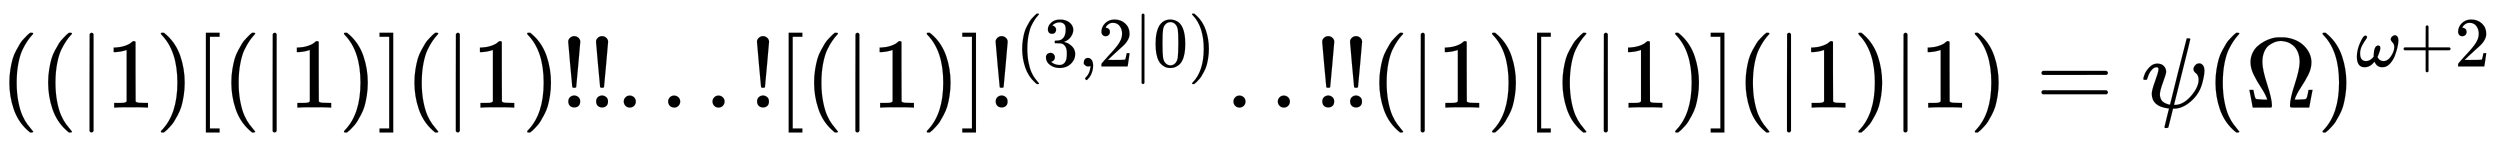 <svg xmlns:xlink="http://www.w3.org/1999/xlink" width="58.227ex" height="3.343ex" style="vertical-align: -0.838ex;" viewBox="0 -1078.4 25069.9 1439.2" role="img" focusable="false" xmlns="http://www.w3.org/2000/svg" aria-labelledby="MathJax-SVG-1-Title">
<title id="MathJax-SVG-1-Title">{\displaystyle ((|1)[(|1)](|1)!!...![(|1)]!^{(3,2|0)}..!!(|1)[(|1)](|1)|1)=\psi (\Omega )^{\omega +2}}</title>
<defs aria-hidden="true">
<path stroke-width="1" id="E1-MJMAIN-28" d="M94 250Q94 319 104 381T127 488T164 576T202 643T244 695T277 729T302 750H315H319Q333 750 333 741Q333 738 316 720T275 667T226 581T184 443T167 250T184 58T225 -81T274 -167T316 -220T333 -241Q333 -250 318 -250H315H302L274 -226Q180 -141 137 -14T94 250Z"></path>
<path stroke-width="1" id="E1-MJMAIN-7C" d="M139 -249H137Q125 -249 119 -235V251L120 737Q130 750 139 750Q152 750 159 735V-235Q151 -249 141 -249H139Z"></path>
<path stroke-width="1" id="E1-MJMAIN-31" d="M213 578L200 573Q186 568 160 563T102 556H83V602H102Q149 604 189 617T245 641T273 663Q275 666 285 666Q294 666 302 660V361L303 61Q310 54 315 52T339 48T401 46H427V0H416Q395 3 257 3Q121 3 100 0H88V46H114Q136 46 152 46T177 47T193 50T201 52T207 57T213 61V578Z"></path>
<path stroke-width="1" id="E1-MJMAIN-29" d="M60 749L64 750Q69 750 74 750H86L114 726Q208 641 251 514T294 250Q294 182 284 119T261 12T224 -76T186 -143T145 -194T113 -227T90 -246Q87 -249 86 -250H74Q66 -250 63 -250T58 -247T55 -238Q56 -237 66 -225Q221 -64 221 250T66 725Q56 737 55 738Q55 746 60 749Z"></path>
<path stroke-width="1" id="E1-MJMAIN-5B" d="M118 -250V750H255V710H158V-210H255V-250H118Z"></path>
<path stroke-width="1" id="E1-MJMAIN-5D" d="M22 710V750H159V-250H22V-210H119V710H22Z"></path>
<path stroke-width="1" id="E1-MJMAIN-21" d="M78 661Q78 682 96 699T138 716T180 700T199 661Q199 654 179 432T158 206Q156 198 139 198Q121 198 119 206Q118 209 98 431T78 661ZM79 61Q79 89 97 105T141 121Q164 119 181 104T198 61Q198 31 181 16T139 1Q114 1 97 16T79 61Z"></path>
<path stroke-width="1" id="E1-MJMAIN-2E" d="M78 60Q78 84 95 102T138 120Q162 120 180 104T199 61Q199 36 182 18T139 0T96 17T78 60Z"></path>
<path stroke-width="1" id="E1-MJMAIN-33" d="M127 463Q100 463 85 480T69 524Q69 579 117 622T233 665Q268 665 277 664Q351 652 390 611T430 522Q430 470 396 421T302 350L299 348Q299 347 308 345T337 336T375 315Q457 262 457 175Q457 96 395 37T238 -22Q158 -22 100 21T42 130Q42 158 60 175T105 193Q133 193 151 175T169 130Q169 119 166 110T159 94T148 82T136 74T126 70T118 67L114 66Q165 21 238 21Q293 21 321 74Q338 107 338 175V195Q338 290 274 322Q259 328 213 329L171 330L168 332Q166 335 166 348Q166 366 174 366Q202 366 232 371Q266 376 294 413T322 525V533Q322 590 287 612Q265 626 240 626Q208 626 181 615T143 592T132 580H135Q138 579 143 578T153 573T165 566T175 555T183 540T186 520Q186 498 172 481T127 463Z"></path>
<path stroke-width="1" id="E1-MJMAIN-2C" d="M78 35T78 60T94 103T137 121Q165 121 187 96T210 8Q210 -27 201 -60T180 -117T154 -158T130 -185T117 -194Q113 -194 104 -185T95 -172Q95 -168 106 -156T131 -126T157 -76T173 -3V9L172 8Q170 7 167 6T161 3T152 1T140 0Q113 0 96 17Z"></path>
<path stroke-width="1" id="E1-MJMAIN-32" d="M109 429Q82 429 66 447T50 491Q50 562 103 614T235 666Q326 666 387 610T449 465Q449 422 429 383T381 315T301 241Q265 210 201 149L142 93L218 92Q375 92 385 97Q392 99 409 186V189H449V186Q448 183 436 95T421 3V0H50V19V31Q50 38 56 46T86 81Q115 113 136 137Q145 147 170 174T204 211T233 244T261 278T284 308T305 340T320 369T333 401T340 431T343 464Q343 527 309 573T212 619Q179 619 154 602T119 569T109 550Q109 549 114 549Q132 549 151 535T170 489Q170 464 154 447T109 429Z"></path>
<path stroke-width="1" id="E1-MJMAIN-30" d="M96 585Q152 666 249 666Q297 666 345 640T423 548Q460 465 460 320Q460 165 417 83Q397 41 362 16T301 -15T250 -22Q224 -22 198 -16T137 16T82 83Q39 165 39 320Q39 494 96 585ZM321 597Q291 629 250 629Q208 629 178 597Q153 571 145 525T137 333Q137 175 145 125T181 46Q209 16 250 16Q290 16 318 46Q347 76 354 130T362 333Q362 478 354 524T321 597Z"></path>
<path stroke-width="1" id="E1-MJMAIN-3D" d="M56 347Q56 360 70 367H707Q722 359 722 347Q722 336 708 328L390 327H72Q56 332 56 347ZM56 153Q56 168 72 173H708Q722 163 722 153Q722 140 707 133H70Q56 140 56 153Z"></path>
<path stroke-width="1" id="E1-MJMATHI-3C8" d="M161 441Q202 441 226 417T250 358Q250 338 218 252T187 127Q190 85 214 61Q235 43 257 37Q275 29 288 29H289L371 360Q455 691 456 692Q459 694 472 694Q492 694 492 687Q492 678 411 356Q329 28 329 27T335 26Q421 26 498 114T576 278Q576 302 568 319T550 343T532 361T524 384Q524 405 541 424T583 443Q602 443 618 425T634 366Q634 337 623 288T605 220Q573 125 492 57T329 -11H319L296 -104Q272 -198 272 -199Q270 -205 252 -205H239Q233 -199 233 -197Q233 -192 256 -102T279 -9Q272 -8 265 -8Q106 14 106 139Q106 174 139 264T173 379Q173 380 173 381Q173 390 173 393T169 400T158 404H154Q131 404 112 385T82 344T65 302T57 280Q55 278 41 278H27Q21 284 21 287Q21 299 34 333T82 404T161 441Z"></path>
<path stroke-width="1" id="E1-MJMAIN-3A9" d="M55 454Q55 503 75 546T127 617T197 665T272 695T337 704H352Q396 704 404 703Q527 687 596 615T666 454Q666 392 635 330T559 200T499 83V80H543Q589 81 600 83T617 93Q622 102 629 135T636 172L637 177H677V175L660 89Q645 3 644 2V0H552H488Q461 0 456 3T451 20Q451 89 499 235T548 455Q548 512 530 555T483 622T424 656T361 668Q332 668 303 658T243 626T193 560T174 456Q174 380 222 233T270 20Q270 7 263 0H77V2Q76 3 61 89L44 175V177H84L85 172Q85 171 88 155T96 119T104 93Q109 86 120 84T178 80H222V83Q206 132 162 199T87 329T55 454Z"></path>
<path stroke-width="1" id="E1-MJMATHI-3C9" d="M495 384Q495 406 514 424T555 443Q574 443 589 425T604 364Q604 334 592 278T555 155T483 38T377 -11Q297 -11 267 66Q266 68 260 61Q201 -11 125 -11Q15 -11 15 139Q15 230 56 325T123 434Q135 441 147 436Q160 429 160 418Q160 406 140 379T94 306T62 208Q61 202 61 187Q61 124 85 100T143 76Q201 76 245 129L253 137V156Q258 297 317 297Q348 297 348 261Q348 243 338 213T318 158L308 135Q309 133 310 129T318 115T334 97T358 83T393 76Q456 76 501 148T546 274Q546 305 533 325T508 357T495 384Z"></path>
<path stroke-width="1" id="E1-MJMAIN-2B" d="M56 237T56 250T70 270H369V420L370 570Q380 583 389 583Q402 583 409 568V270H707Q722 262 722 250T707 230H409V-68Q401 -82 391 -82H389H387Q375 -82 369 -68V230H70Q56 237 56 250Z"></path>
</defs>
<g stroke="currentColor" fill="currentColor" stroke-width="0" transform="matrix(1 0 0 -1 0 0)" aria-hidden="true">
 <use xlink:href="#E1-MJMAIN-28" x="0" y="0"></use>
 <use xlink:href="#E1-MJMAIN-28" x="389" y="0"></use>
 <use xlink:href="#E1-MJMAIN-7C" x="779" y="0"></use>
 <use xlink:href="#E1-MJMAIN-31" x="1057" y="0"></use>
 <use xlink:href="#E1-MJMAIN-29" x="1558" y="0"></use>
 <use xlink:href="#E1-MJMAIN-5B" x="1947" y="0"></use>
 <use xlink:href="#E1-MJMAIN-28" x="2226" y="0"></use>
 <use xlink:href="#E1-MJMAIN-7C" x="2615" y="0"></use>
 <use xlink:href="#E1-MJMAIN-31" x="2894" y="0"></use>
 <use xlink:href="#E1-MJMAIN-29" x="3394" y="0"></use>
 <use xlink:href="#E1-MJMAIN-5D" x="3784" y="0"></use>
 <use xlink:href="#E1-MJMAIN-28" x="4062" y="0"></use>
 <use xlink:href="#E1-MJMAIN-7C" x="4452" y="0"></use>
 <use xlink:href="#E1-MJMAIN-31" x="4730" y="0"></use>
 <use xlink:href="#E1-MJMAIN-29" x="5231" y="0"></use>
 <use xlink:href="#E1-MJMAIN-21" x="5620" y="0"></use>
 <use xlink:href="#E1-MJMAIN-21" x="5899" y="0"></use>
 <use xlink:href="#E1-MJMAIN-2E" x="6177" y="0"></use>
 <use xlink:href="#E1-MJMAIN-2E" x="6622" y="0"></use>
 <use xlink:href="#E1-MJMAIN-2E" x="7067" y="0"></use>
 <use xlink:href="#E1-MJMAIN-21" x="7513" y="0"></use>
 <use xlink:href="#E1-MJMAIN-5B" x="7791" y="0"></use>
 <use xlink:href="#E1-MJMAIN-28" x="8070" y="0"></use>
 <use xlink:href="#E1-MJMAIN-7C" x="8459" y="0"></use>
 <use xlink:href="#E1-MJMAIN-31" x="8738" y="0"></use>
 <use xlink:href="#E1-MJMAIN-29" x="9238" y="0"></use>
 <use xlink:href="#E1-MJMAIN-5D" x="9628" y="0"></use>
<g transform="translate(9906,0)">
 <use xlink:href="#E1-MJMAIN-21" x="0" y="0"></use>
<g transform="translate(278,412)">
 <use transform="scale(0.707)" xlink:href="#E1-MJMAIN-28" x="0" y="0"></use>
 <use transform="scale(0.707)" xlink:href="#E1-MJMAIN-33" x="389" y="0"></use>
 <use transform="scale(0.707)" xlink:href="#E1-MJMAIN-2C" x="890" y="0"></use>
 <use transform="scale(0.707)" xlink:href="#E1-MJMAIN-32" x="1168" y="0"></use>
 <use transform="scale(0.707)" xlink:href="#E1-MJMAIN-7C" x="1669" y="0"></use>
 <use transform="scale(0.707)" xlink:href="#E1-MJMAIN-30" x="1947" y="0"></use>
 <use transform="scale(0.707)" xlink:href="#E1-MJMAIN-29" x="2448" y="0"></use>
</g>
</g>
 <use xlink:href="#E1-MJMAIN-2E" x="12291" y="0"></use>
 <use xlink:href="#E1-MJMAIN-2E" x="12736" y="0"></use>
 <use xlink:href="#E1-MJMAIN-21" x="13181" y="0"></use>
 <use xlink:href="#E1-MJMAIN-21" x="13460" y="0"></use>
 <use xlink:href="#E1-MJMAIN-28" x="13738" y="0"></use>
 <use xlink:href="#E1-MJMAIN-7C" x="14128" y="0"></use>
 <use xlink:href="#E1-MJMAIN-31" x="14406" y="0"></use>
 <use xlink:href="#E1-MJMAIN-29" x="14907" y="0"></use>
 <use xlink:href="#E1-MJMAIN-5B" x="15296" y="0"></use>
 <use xlink:href="#E1-MJMAIN-28" x="15575" y="0"></use>
 <use xlink:href="#E1-MJMAIN-7C" x="15964" y="0"></use>
 <use xlink:href="#E1-MJMAIN-31" x="16243" y="0"></use>
 <use xlink:href="#E1-MJMAIN-29" x="16743" y="0"></use>
 <use xlink:href="#E1-MJMAIN-5D" x="17133" y="0"></use>
 <use xlink:href="#E1-MJMAIN-28" x="17411" y="0"></use>
 <use xlink:href="#E1-MJMAIN-7C" x="17801" y="0"></use>
 <use xlink:href="#E1-MJMAIN-31" x="18079" y="0"></use>
 <use xlink:href="#E1-MJMAIN-29" x="18580" y="0"></use>
 <use xlink:href="#E1-MJMAIN-7C" x="18969" y="0"></use>
 <use xlink:href="#E1-MJMAIN-31" x="19248" y="0"></use>
 <use xlink:href="#E1-MJMAIN-29" x="19748" y="0"></use>
 <use xlink:href="#E1-MJMAIN-3D" x="20416" y="0"></use>
 <use xlink:href="#E1-MJMATHI-3C8" x="21472" y="0"></use>
 <use xlink:href="#E1-MJMAIN-28" x="22123" y="0"></use>
 <use xlink:href="#E1-MJMAIN-3A9" x="22513" y="0"></use>
<g transform="translate(23235,0)">
 <use xlink:href="#E1-MJMAIN-29" x="0" y="0"></use>
<g transform="translate(389,412)">
 <use transform="scale(0.707)" xlink:href="#E1-MJMATHI-3C9" x="0" y="0"></use>
 <use transform="scale(0.707)" xlink:href="#E1-MJMAIN-2B" x="622" y="0"></use>
 <use transform="scale(0.707)" xlink:href="#E1-MJMAIN-32" x="1401" y="0"></use>
</g>
</g>
</g>
</svg>